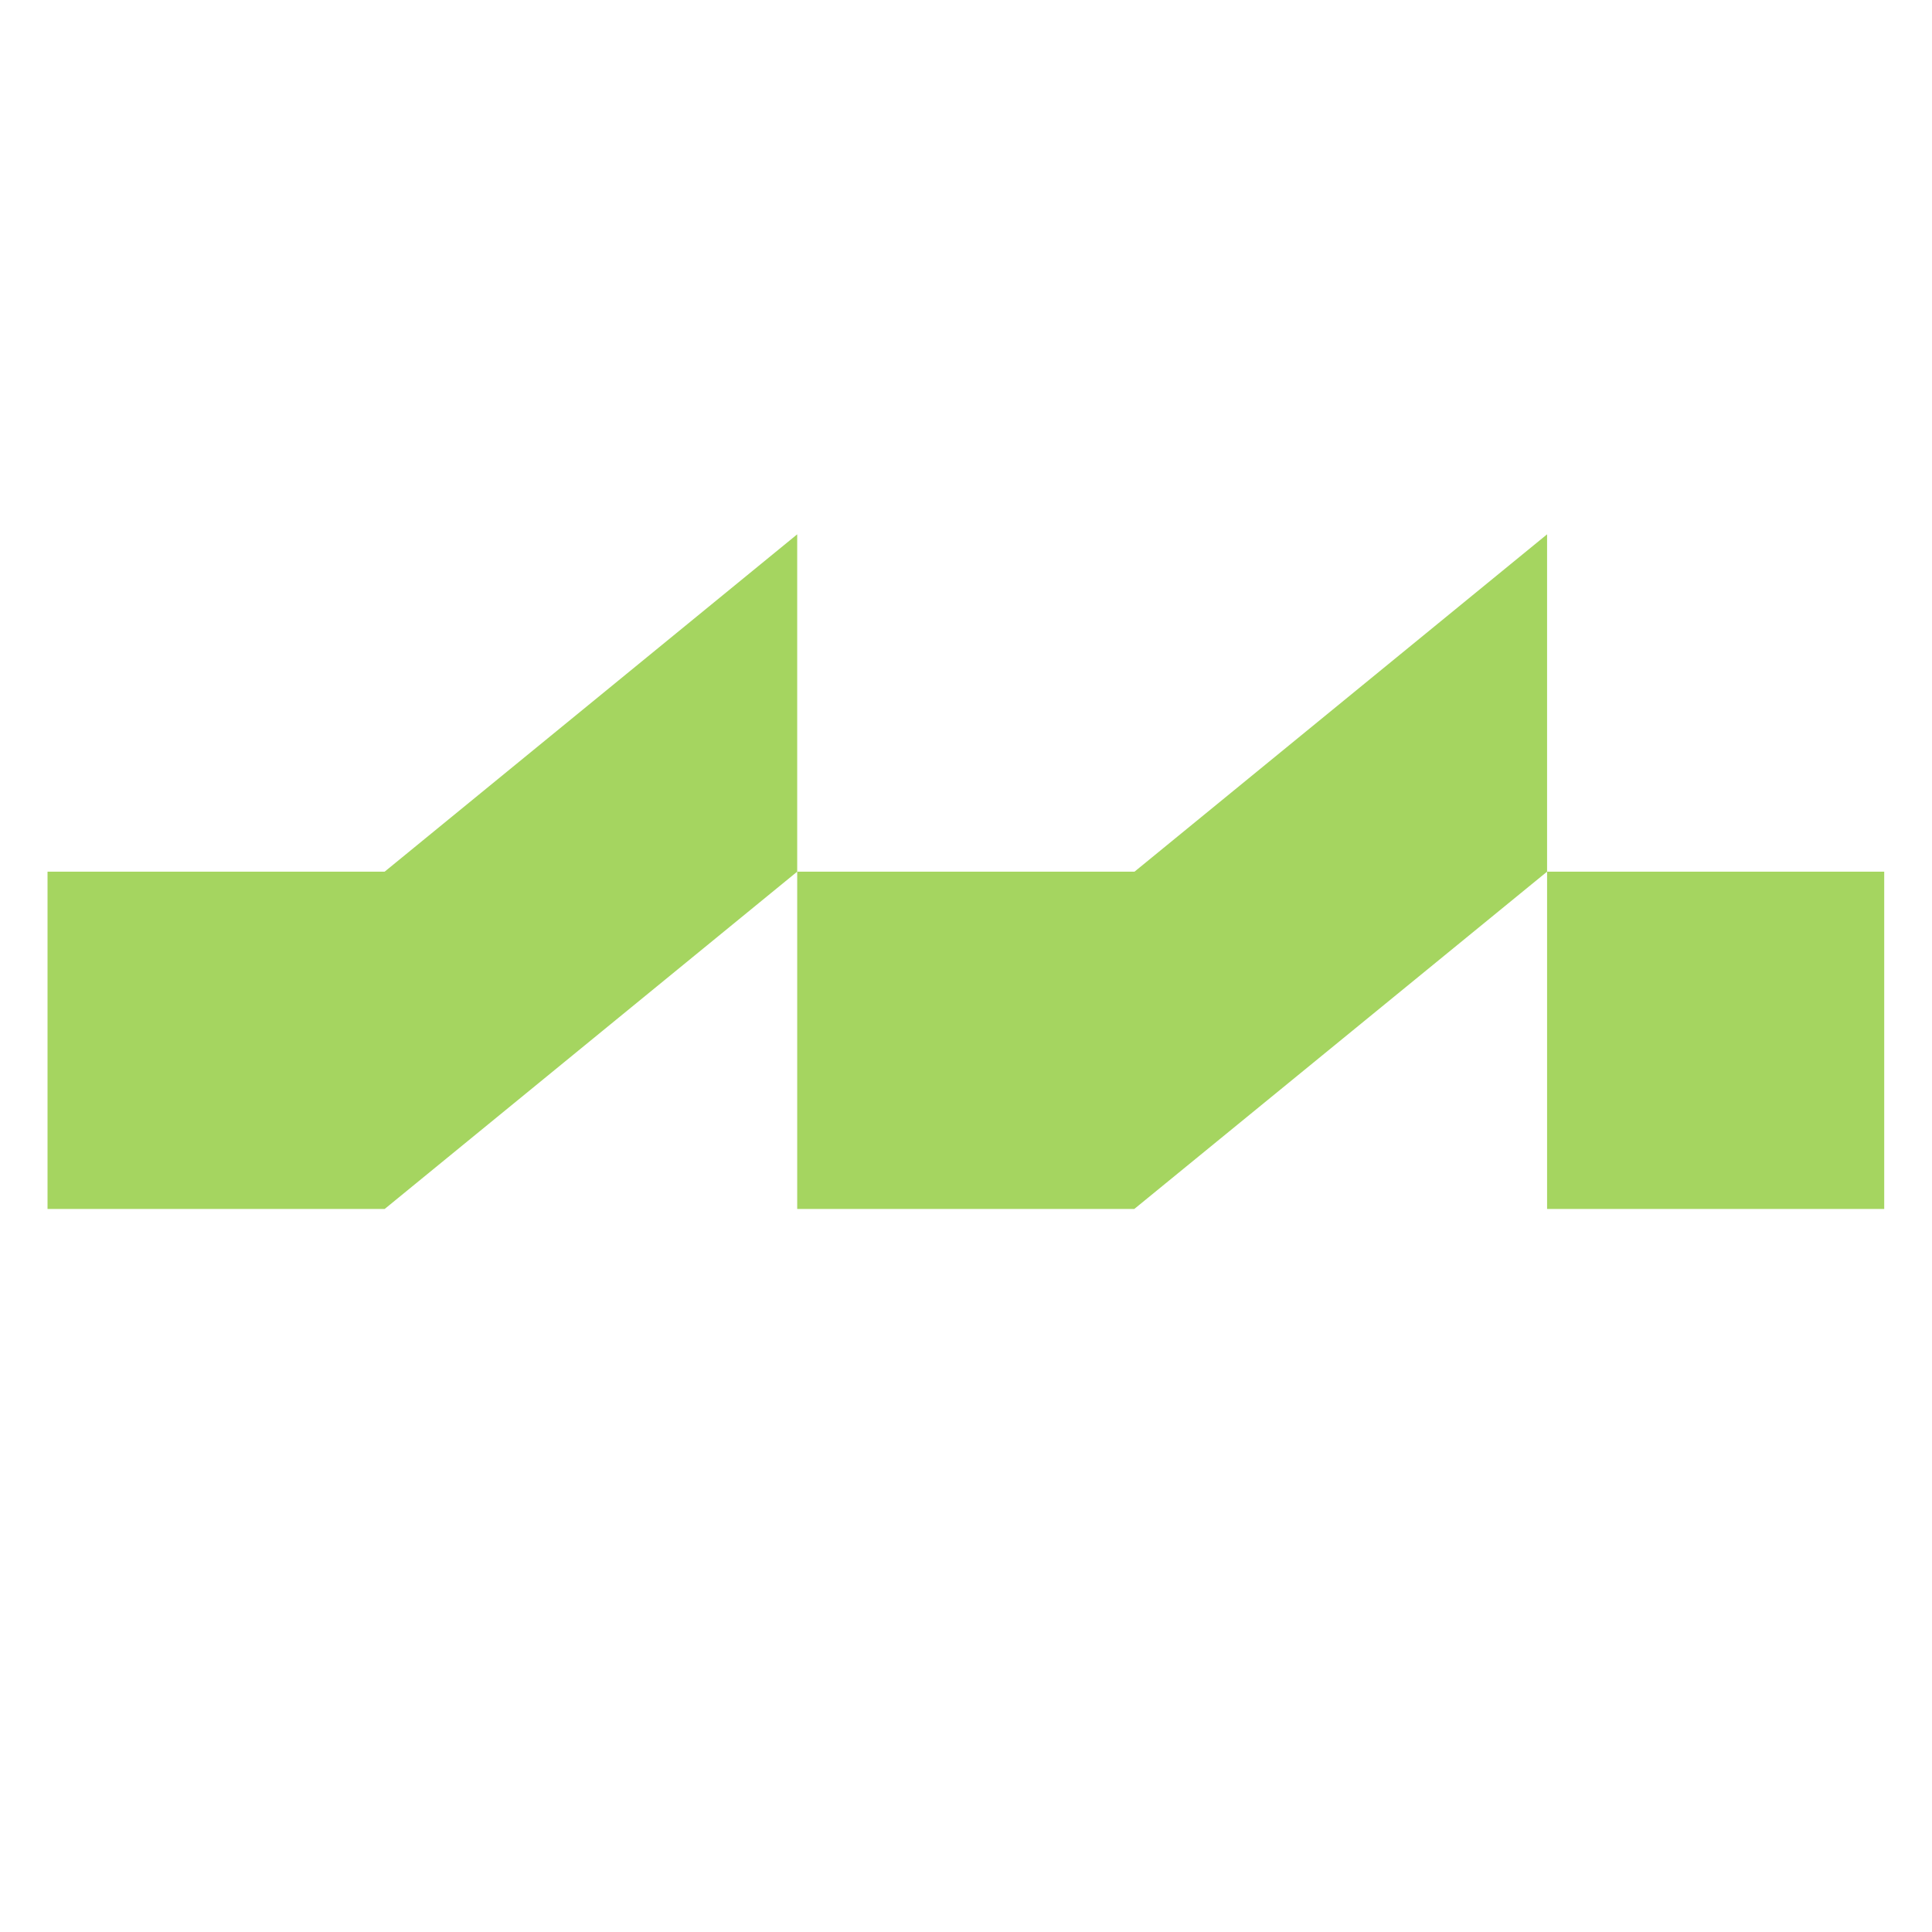 <svg xmlns="http://www.w3.org/2000/svg" xmlns:xlink="http://www.w3.org/1999/xlink" width="40" zoomAndPan="magnify" viewBox="0 0 30 30" height="40" preserveAspectRatio="xMidYMid meet" version="1.0"><defs><clipPath id="98b484f1e6"><path d="M 0.738 8.277 L 12.395 8.277 L 12.395 18.797 L 0.738 18.797 Z M 0.738 8.277 " clip-rule="nonzero"/></clipPath><clipPath id="e976d9e8a7"><path d="M 5.973 13.535 L 0.738 13.535 L 0.738 18.773 L 5.973 18.773 L 12.379 13.535 L 12.379 8.297 L 5.973 13.535 " clip-rule="nonzero"/></clipPath><clipPath id="dbdacd24bb"><path d="M 12.375 8.277 L 24.031 8.277 L 24.031 18.797 L 12.375 18.797 Z M 12.375 8.277 " clip-rule="nonzero"/></clipPath><clipPath id="d771e615f6"><path d="M 17.617 13.535 L 12.379 13.535 L 12.379 18.773 L 17.613 18.773 L 24.023 13.535 L 24.023 8.297 L 17.617 13.535 " clip-rule="nonzero"/></clipPath><clipPath id="d4e60249a8"><path d="M 24.023 13.535 L 29.258 13.535 L 29.258 18.773 L 24.023 18.773 Z M 24.023 13.535 " clip-rule="nonzero"/></clipPath></defs><g clip-path="url(#98b484f1e6)"><g clip-path="url(#e976d9e8a7)"><path fill="#a5d560" d="M 0.453 8.016 L 29.543 8.016 L 29.543 19.07 L 0.453 19.07 Z M 0.453 8.016 " fill-opacity="1" fill-rule="nonzero"/></g></g><g clip-path="url(#dbdacd24bb)"><g clip-path="url(#d771e615f6)"><path fill="#a5d560" d="M 0.453 8.016 L 29.543 8.016 L 29.543 19.07 L 0.453 19.07 Z M 0.453 8.016 " fill-opacity="1" fill-rule="nonzero"/></g></g><g clip-path="url(#d4e60249a8)"><path fill="#a5d560" d="M 0.453 8.016 L 29.543 8.016 L 29.543 19.07 L 0.453 19.07 Z M 0.453 8.016 " fill-opacity="1" fill-rule="nonzero"/></g></svg>